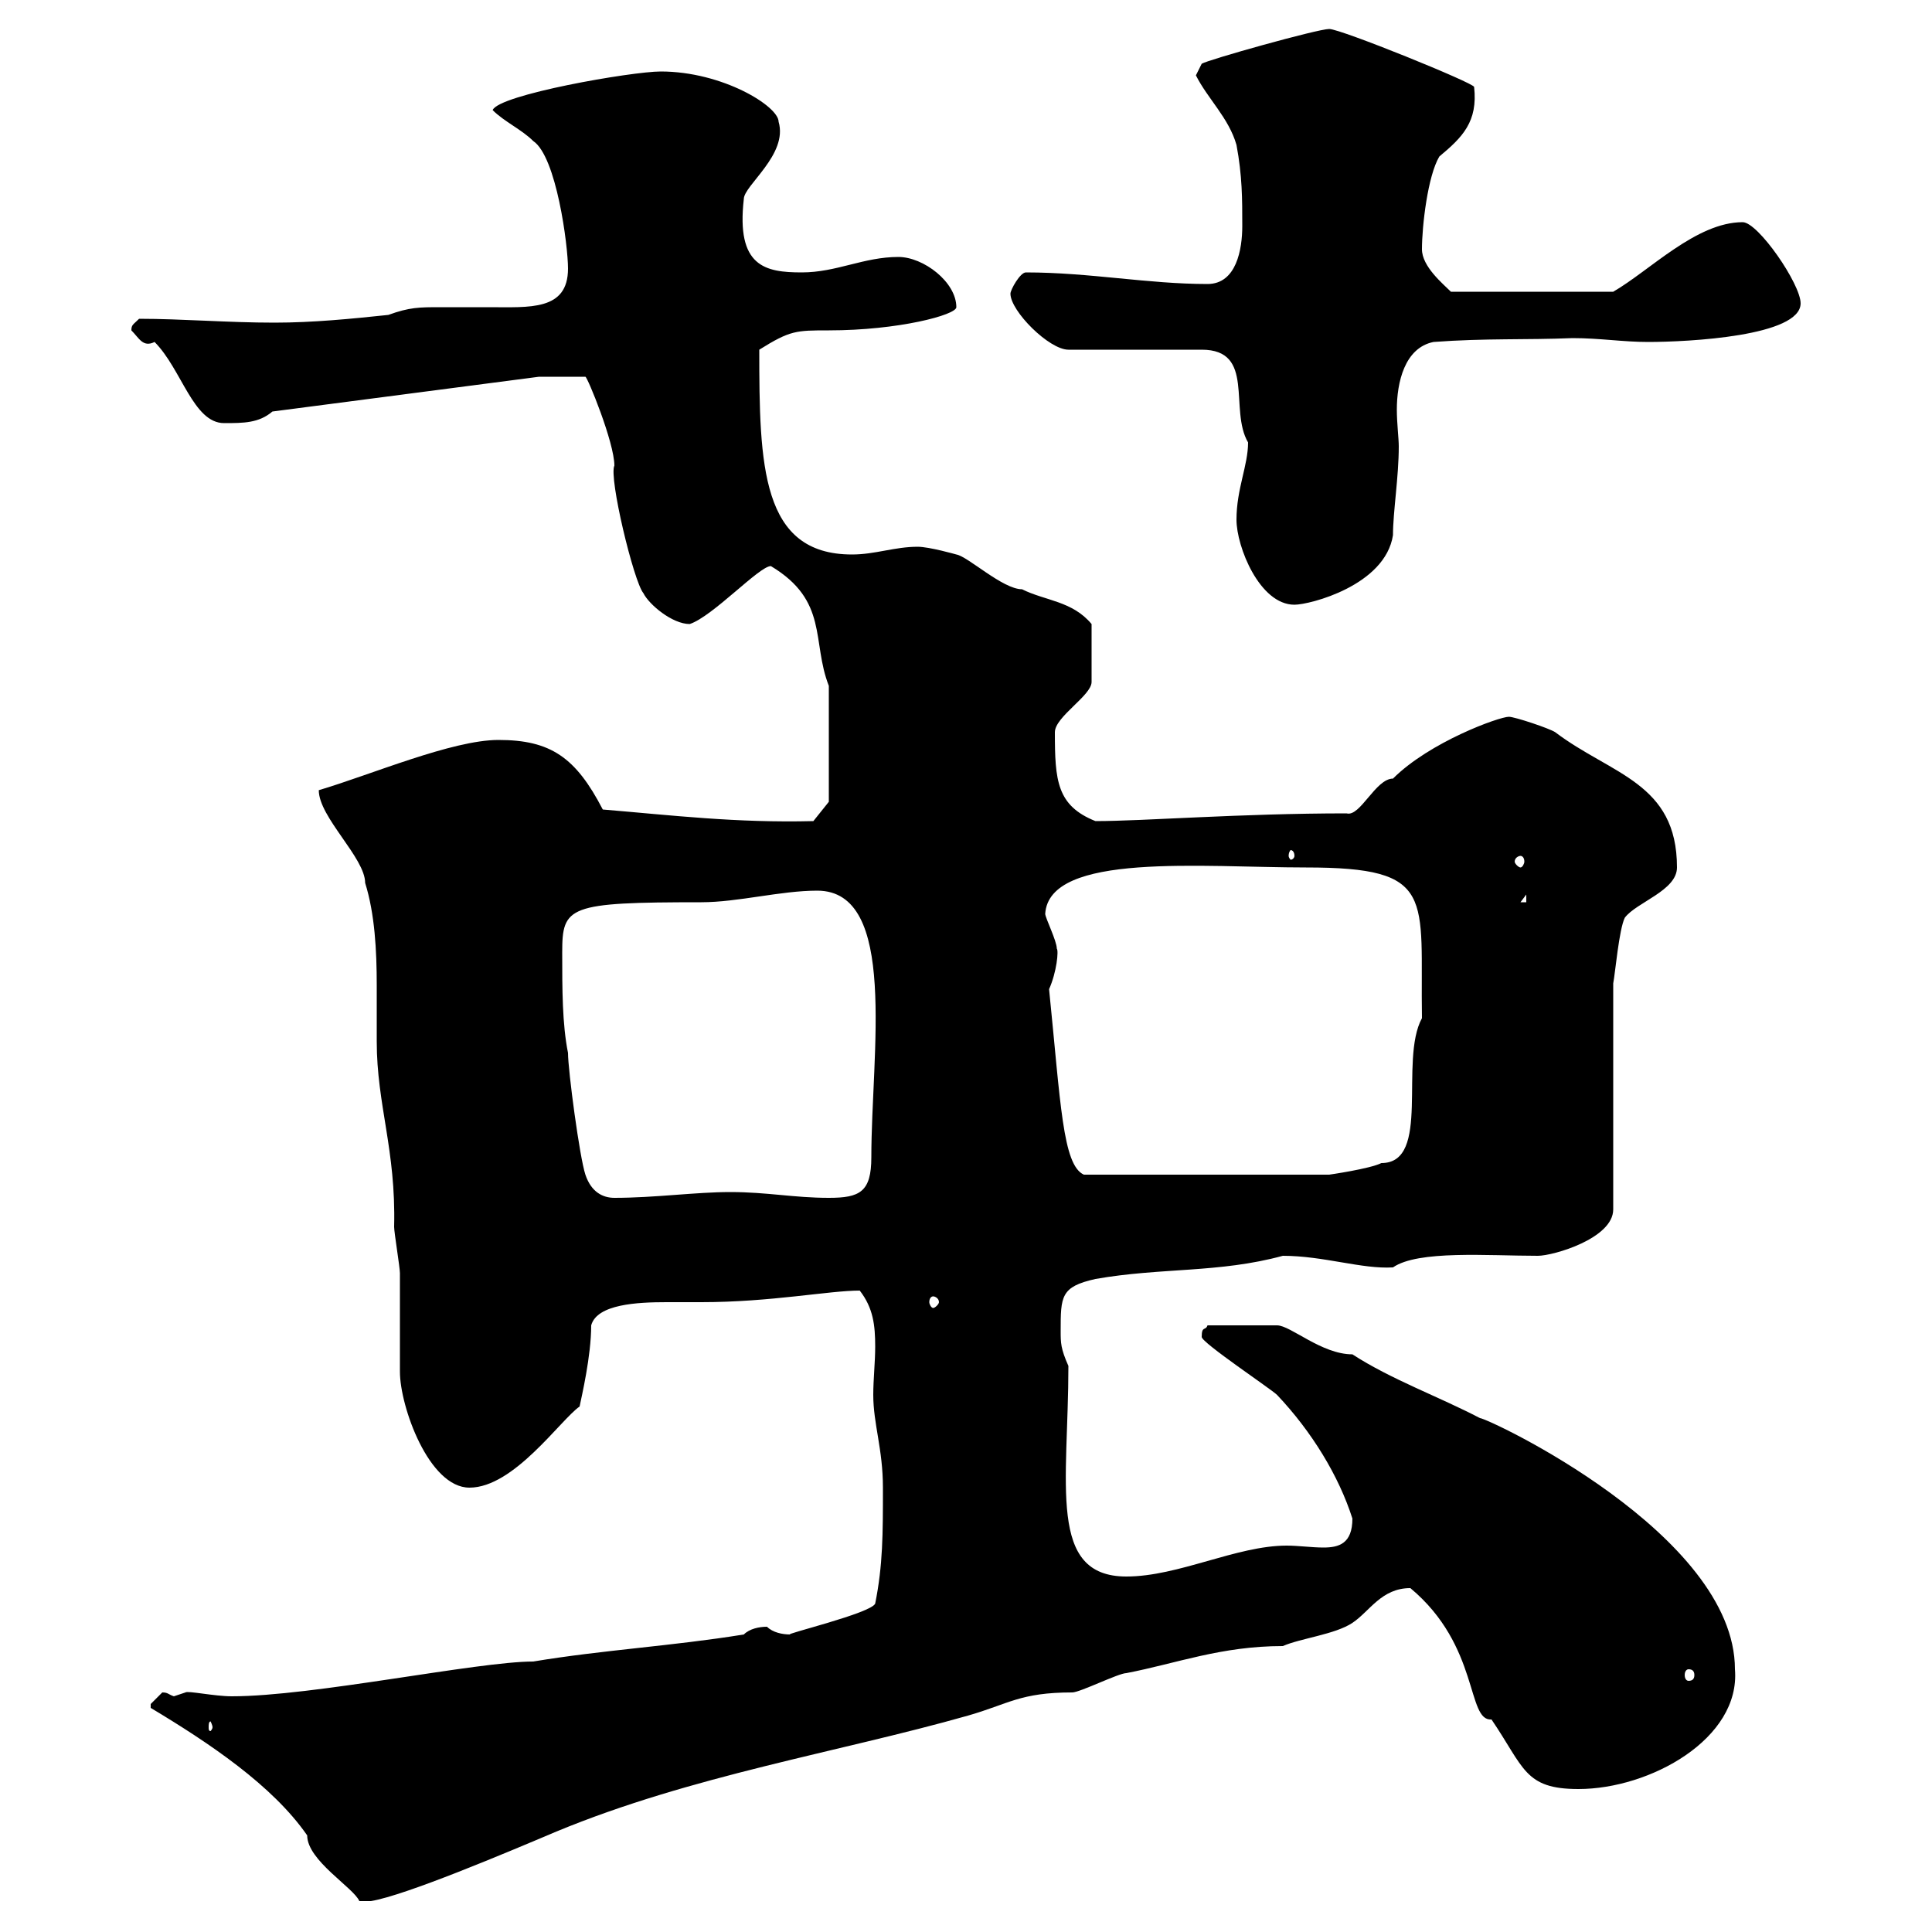 <svg xmlns="http://www.w3.org/2000/svg" xmlns:xlink="http://www.w3.org/1999/xlink" width="300" height="300"><path d="M23.40 265.20C32.40 270.60 42.30 277.20 47.70 285C47.70 288.90 54.90 293.10 55.80 295.20L57.60 295.20C63 294.30 78.60 287.70 86.40 284.40C107.40 275.70 130.20 272.10 150.30 266.40C156.60 264.60 158.40 262.80 166.50 262.80C167.70 262.80 173.70 259.80 174.90 259.80C182.70 258.30 189.60 255.60 199.20 255.60C201.90 254.40 207.30 253.80 210 252C212.70 250.20 214.50 246.60 219 246.60C229.80 255.60 227.70 267.30 231.60 267C236.70 274.50 236.70 277.80 245.10 277.80C256.20 277.80 270.30 270 269.40 259.20C269.40 238.20 231 220.20 229.80 220.20C223.50 216.90 216 214.20 210 210.30C205.20 210.30 200.40 205.80 198.30 205.80L187.50 205.80C187.20 206.70 186.60 205.80 186.60 207.60C186.60 208.50 197.40 215.70 198.30 216.60C203.70 222.30 207.90 229.20 210 235.80C210 239.70 207.90 240.30 205.50 240.30C203.70 240.30 201.60 240 199.80 240C192 240 183 244.80 174.90 244.80C162.60 244.80 165.90 230.40 165.90 212.10C164.70 209.40 164.70 208.50 164.70 206.70C164.70 201.30 164.70 199.80 170.10 198.60C180.30 196.80 189.30 197.70 199.20 195C205.50 195 211.50 197.10 216.30 196.80C220.20 194.10 231 195 238.80 195C241.20 195 250.50 192.30 250.50 187.80L250.50 152.70C250.80 151.20 251.40 144.30 252.30 142.50C254.10 140.10 260.40 138.30 260.40 134.70C260.40 121.50 250.20 120.30 241.50 113.70C240.60 113.10 235.20 111.30 234.30 111.30C232.80 111.30 222 115.20 216.30 120.90C213.60 120.90 211.20 126.90 209.10 126.30C192.60 126.30 177.60 127.50 170.10 127.50C164.10 125.10 163.80 121.20 163.80 113.70C163.80 111.30 169.50 108 169.50 105.90C169.50 104.10 169.50 99.90 169.50 96.90C166.50 93.30 162.30 93.30 158.70 91.50C155.70 91.50 150.30 86.40 148.50 86.10C148.50 86.10 144.30 84.90 142.50 84.90C138.90 84.90 135.90 86.10 132.30 86.10C118.20 86.10 117.90 72.30 117.90 54.30C122.70 51.30 123.60 51.30 128.70 51.30C139.50 51.30 148.50 48.90 148.50 47.70C148.50 43.80 143.40 39.90 139.50 39.90C134.10 39.90 129.90 42.30 124.50 42.30C118.80 42.30 114.30 41.40 115.50 30.90C115.50 28.80 122.40 24 120.90 18.90C120.90 16.50 112.20 11.10 102.60 11.10C98.10 11.10 77.40 14.70 76.50 17.10C78.30 18.90 81 20.10 82.80 21.90C86.40 24.30 88.20 38.10 88.20 41.70C88.20 48.30 82.20 47.70 75.90 47.70C73.20 47.70 70.50 47.70 68.40 47.70C65.10 47.70 63.60 47.70 60.30 48.90C54.60 49.50 48.60 50.10 42.60 50.10C35.40 50.10 28.20 49.50 21.60 49.50C20.70 50.40 20.40 50.40 20.40 51.30C21.60 52.50 22.20 54 24 53.10C28.20 57.30 30 65.70 34.80 65.70C37.80 65.70 40.20 65.70 42.30 63.90L83.70 58.50L90.90 58.50C91.20 58.50 95.40 68.70 95.40 72.30C94.50 74.10 98.40 90.30 99.90 92.10C100.80 93.90 104.40 96.90 107.10 96.90C110.70 95.70 117.90 87.90 119.70 87.90C128.70 93.30 126 99.60 128.70 106.50L128.70 124.50L126.30 127.50C114.30 127.80 104.40 126.60 93.60 125.70C89.40 117.60 85.50 114.90 77.40 114.90C70.20 114.90 57.60 120.30 49.50 122.70C49.50 126.90 56.70 133.20 56.70 137.10C58.20 141.90 58.50 147.60 58.50 153C58.50 155.70 58.50 159 58.50 161.70C58.50 171.60 61.50 178.50 61.20 190.50C61.20 191.40 62.10 196.80 62.10 197.70C62.10 199.50 62.10 211.20 62.10 213C62.10 218.40 66.60 231 72.90 231C79.80 231 87 220.50 90 218.40C90.30 216.90 91.80 210.60 91.80 205.80C92.70 202.50 99 202.20 103.50 202.20C105.60 202.20 108 202.20 108.90 202.20C119.70 202.20 128.70 200.40 133.50 200.40C135.60 203.10 135.90 205.80 135.90 209.10C135.90 211.50 135.60 214.20 135.60 216.60C135.60 221.10 137.10 225 137.10 231C137.10 238.20 137.10 243 135.90 249C135.30 250.50 121.50 253.80 122.70 253.80C121.50 253.80 120 253.50 119.10 252.60C117.90 252.60 116.40 252.90 115.50 253.80C104.40 255.60 93.60 256.20 82.80 258C74.10 258 48.60 263.40 36 263.40C33.30 263.40 29.10 262.50 28.80 262.80C28.80 262.80 27 263.40 27 263.40C26.10 263.10 26.10 262.80 25.20 262.80C25.20 262.80 23.40 264.60 23.40 264.60C23.40 265.20 23.40 265.20 23.40 265.20ZM33 268.20C33 268.50 32.70 268.80 32.70 268.80C32.40 268.80 32.40 268.50 32.40 268.20C32.40 267.90 32.40 267.30 32.70 267.30C32.70 267.30 33 267.90 33 268.20ZM262.20 259.20C262.80 259.20 263.10 259.50 263.10 260.10C263.10 260.70 262.80 261 262.20 261C261.90 261 261.60 260.70 261.60 260.10C261.60 259.50 261.90 259.20 262.20 259.20ZM144.90 201.30C145.20 201.30 145.80 201.60 145.80 202.20C145.80 202.50 145.20 203.10 144.90 203.10C144.60 203.10 144.30 202.50 144.30 202.20C144.30 201.60 144.60 201.30 144.90 201.30ZM90.90 182.40C90 179.70 88.20 166.20 88.20 163.50C87.30 159 87.30 153.60 87.30 147.90C87.30 140.70 88.20 140.10 108.90 140.10C114.60 140.10 121.20 138.30 126.90 138.30C139.50 138.30 135.30 163.50 135.30 179.70C135.30 185.10 133.50 186 128.70 186C123.30 186 119.10 185.10 113.40 185.10C108 185.10 101.70 186 95.40 186C93.60 186 91.80 185.10 90.90 182.40ZM162.90 153.60C164.10 150.90 164.40 147.60 164.10 147.30C164.10 146.10 162.30 142.50 162.30 141.90C162.90 132.30 186.60 134.70 202.80 134.70C223.20 134.70 220.50 139.20 220.80 158.10C217.20 164.70 222.30 180.60 214.50 180.60C212.70 181.50 206.40 182.40 206.40 182.40L168.30 182.40C165 180.90 164.70 171.30 162.90 153.60ZM237 138.90L237 140.10L236.10 140.10ZM236.10 132.90C236.40 132.90 236.70 133.20 236.70 133.80C236.70 134.10 236.40 134.70 236.10 134.70C235.80 134.70 235.20 134.10 235.20 133.80C235.20 133.20 235.80 132.90 236.10 132.90ZM201 132.90C201 133.20 200.70 133.50 200.40 133.50C200.40 133.50 200.10 133.20 200.10 132.90C200.10 132.30 200.40 132 200.40 132C200.70 132 201 132.30 201 132.90ZM192 80.70C192 84.90 195.60 93.90 201 93.90C203.40 93.90 215.10 90.90 216.30 83.10C216.30 79.50 217.20 74.10 217.20 69.30C217.20 68.10 216.90 65.70 216.90 63.60C216.90 59.40 218.10 54 222.60 53.10C230.70 52.50 237 52.80 244.20 52.50C248.40 52.50 252 53.10 255.90 53.10C262.20 53.10 279.60 52.20 279.60 47.10C279.60 44.10 273 34.50 270.60 34.50C263.40 34.50 256.20 42 250.50 45.30L225.30 45.30C224.10 44.10 220.80 41.40 220.80 38.70C220.80 35.10 221.70 27.30 223.50 24.30C227.10 21.30 229.50 18.90 228.90 13.50C228.90 12.90 208.20 4.50 206.40 4.50C204.60 4.50 187.50 9.30 186.60 9.90C186.60 9.90 185.70 11.70 185.70 11.70C187.50 15.30 190.80 18.30 192 22.50C192.90 27.30 192.90 30.90 192.90 35.10C192.90 38.70 192 44.10 187.50 44.10C178.20 44.10 169.20 42.30 159.30 42.30C158.40 42.30 156.90 45 156.90 45.60C156.90 48.30 162.90 54.30 165.90 54.30L186.60 54.30C195 54.30 190.80 63.60 193.80 68.70C193.80 72.30 192 75.90 192 80.70Z"/></svg>